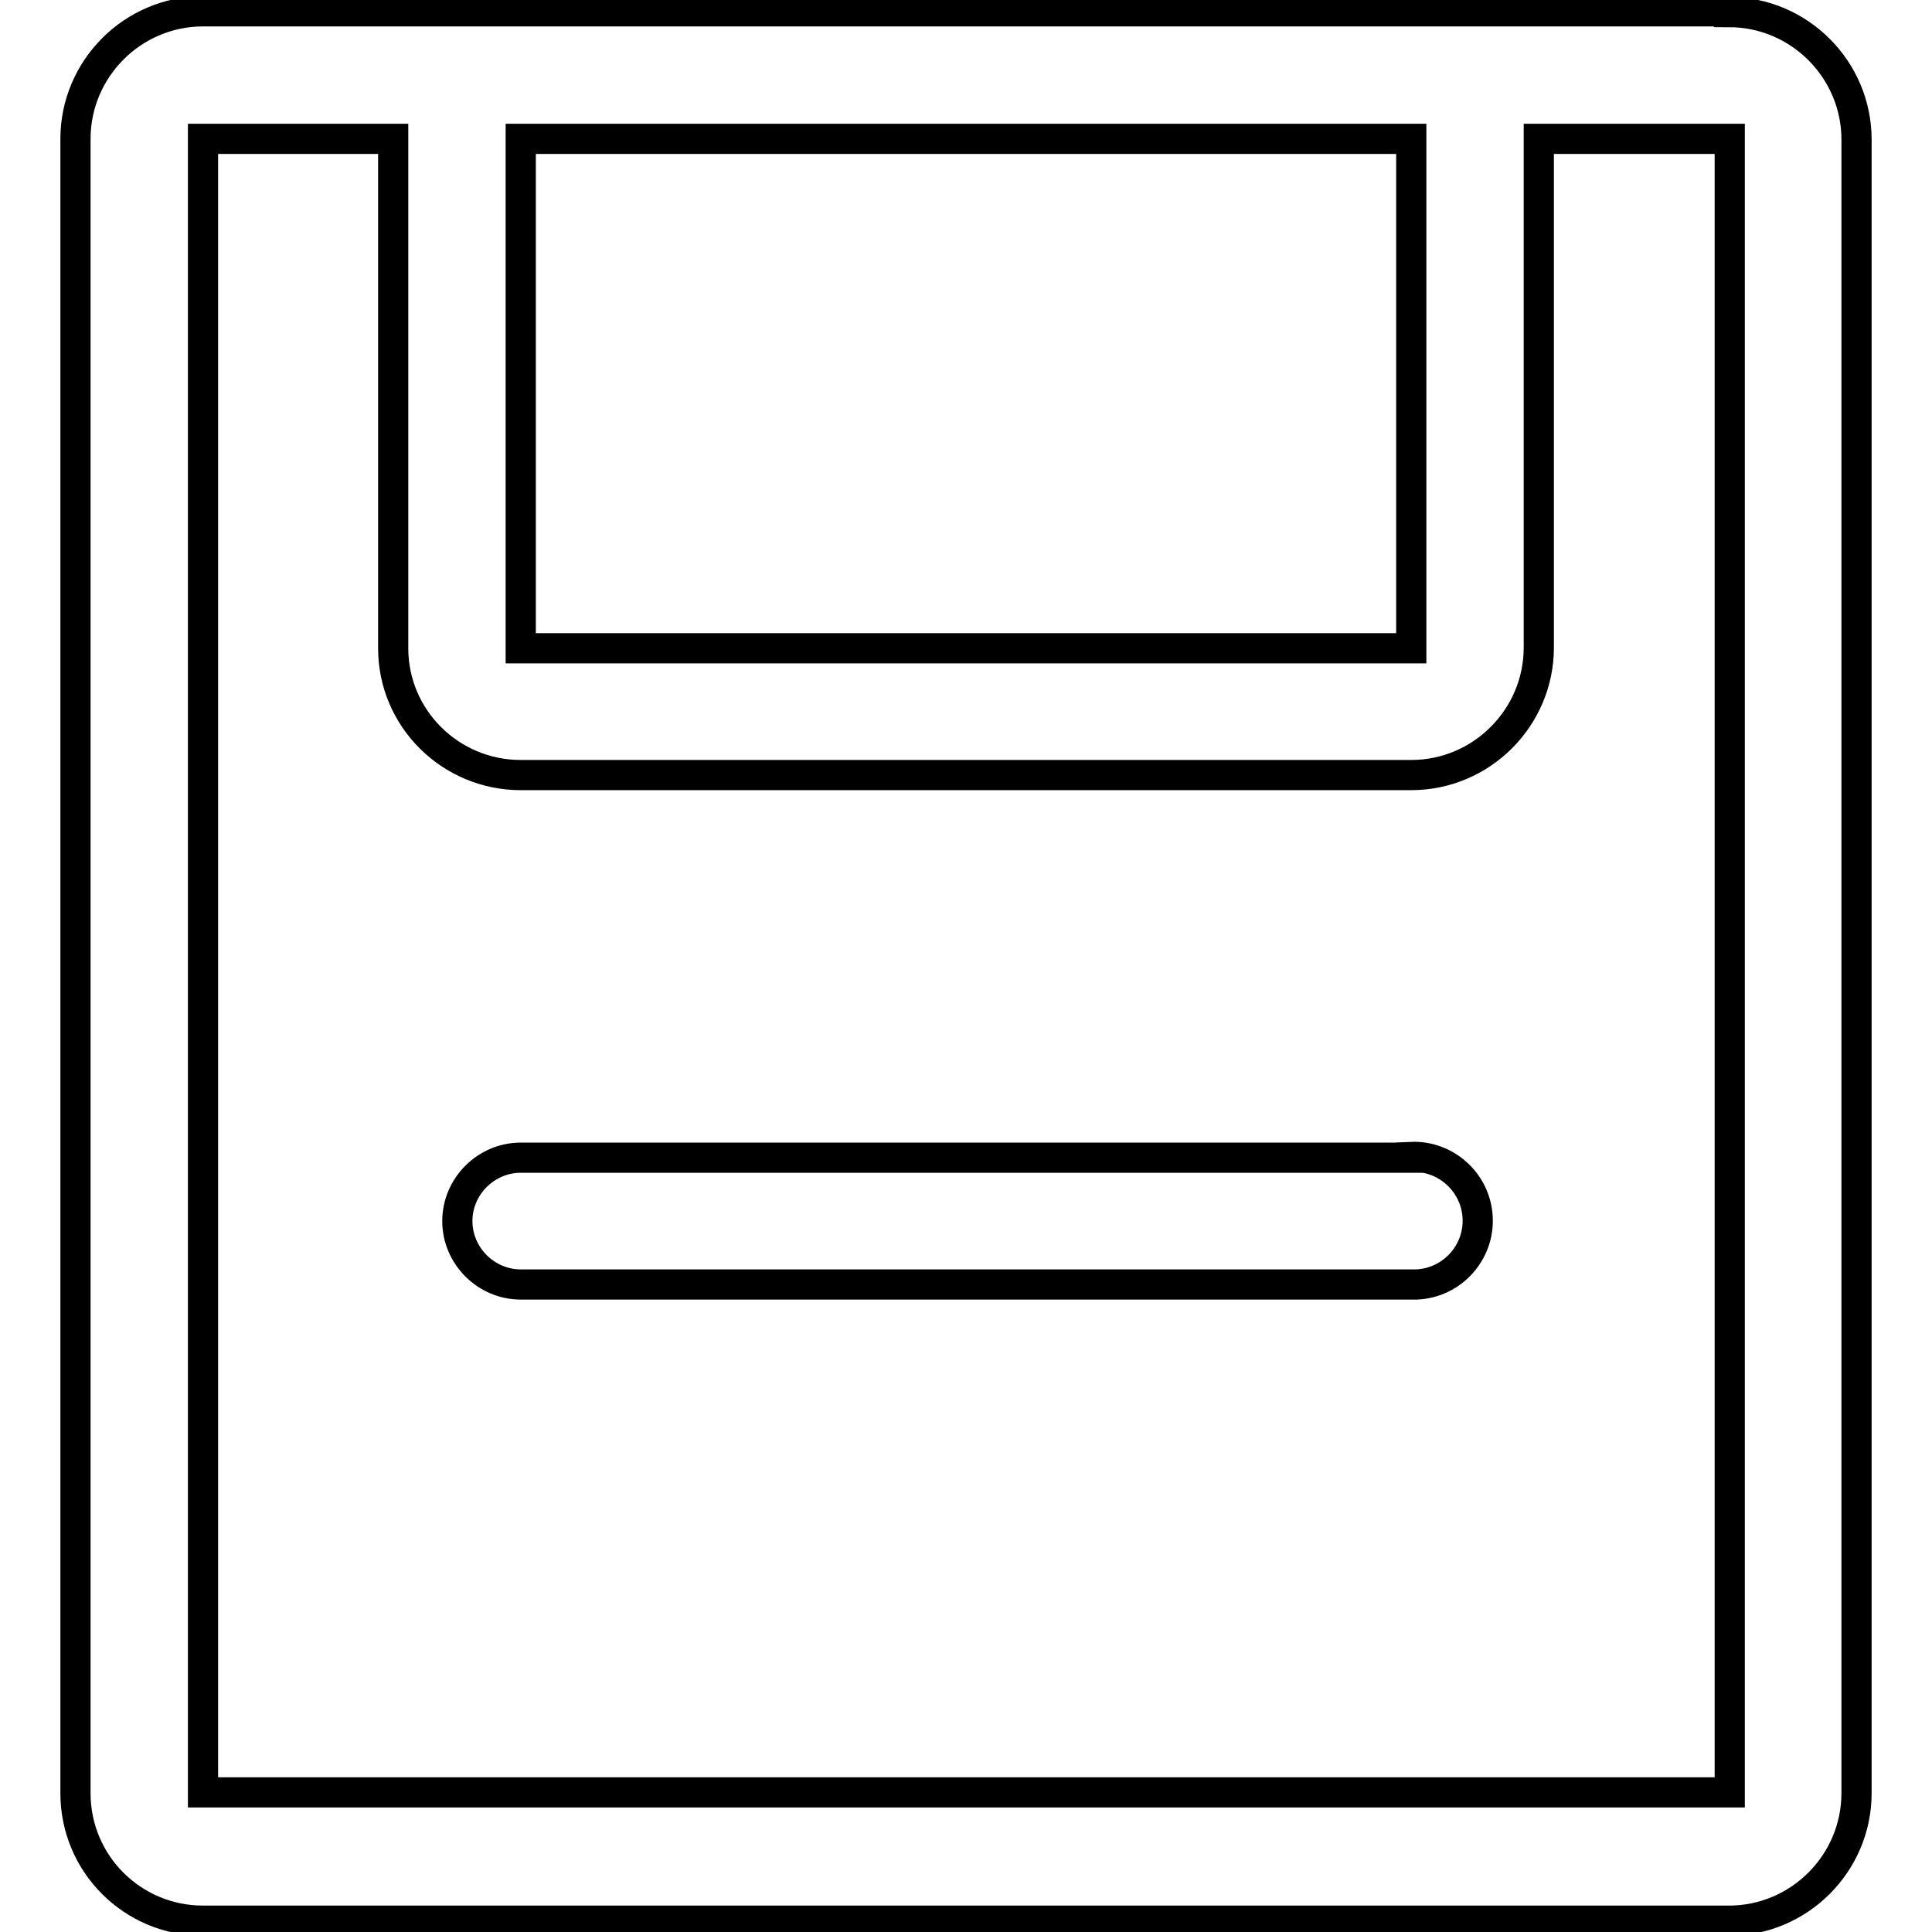 <?xml version="1.0" encoding="utf-8"?>
<!-- Svg Vector Icons : http://www.onlinewebfonts.com/icon -->
<!DOCTYPE svg PUBLIC "-//W3C//DTD SVG 1.1//EN" "http://www.w3.org/Graphics/SVG/1.1/DTD/svg11.dtd">
<svg version="1.1" xmlns="http://www.w3.org/2000/svg" xmlns:xlink="http://www.w3.org/1999/xlink" x="0px" y="0px" viewBox="0 0 256 256" enable-background="new 0 0 256 256" xml:space="preserve">
<g> <path stroke-width="4" fill-opacity="0" stroke="#000000"  d="M229.1,1.6c9.3,0,16.9,7.6,16.9,16.9l0,0v219.1c0,9.3-7.6,16.9-16.9,16.9H26.9c-9.3,0-16.9-7.5-16.9-16.9 V18.4c0-9.3,7.6-16.9,16.9-16.9H229.1L229.1,1.6z M69,102.7c-9.3,0-16.9-7.5-16.9-16.8c0,0,0,0,0,0V18.4H26.9v219.1h202.3V18.4 h-25.3v67.4c0,9.3-7.6,16.9-16.9,16.9H69z M69,85.9h118V18.4H69V85.9z M187,153.3c4.6-0.2,8.6,3.4,8.8,8.1c0.2,4.6-3.4,8.6-8.1,8.8 c-0.2,0-0.5,0-0.7,0H69c-4.6,0-8.4-3.8-8.4-8.4s3.8-8.4,8.4-8.4H187z"/></g>
</svg>
